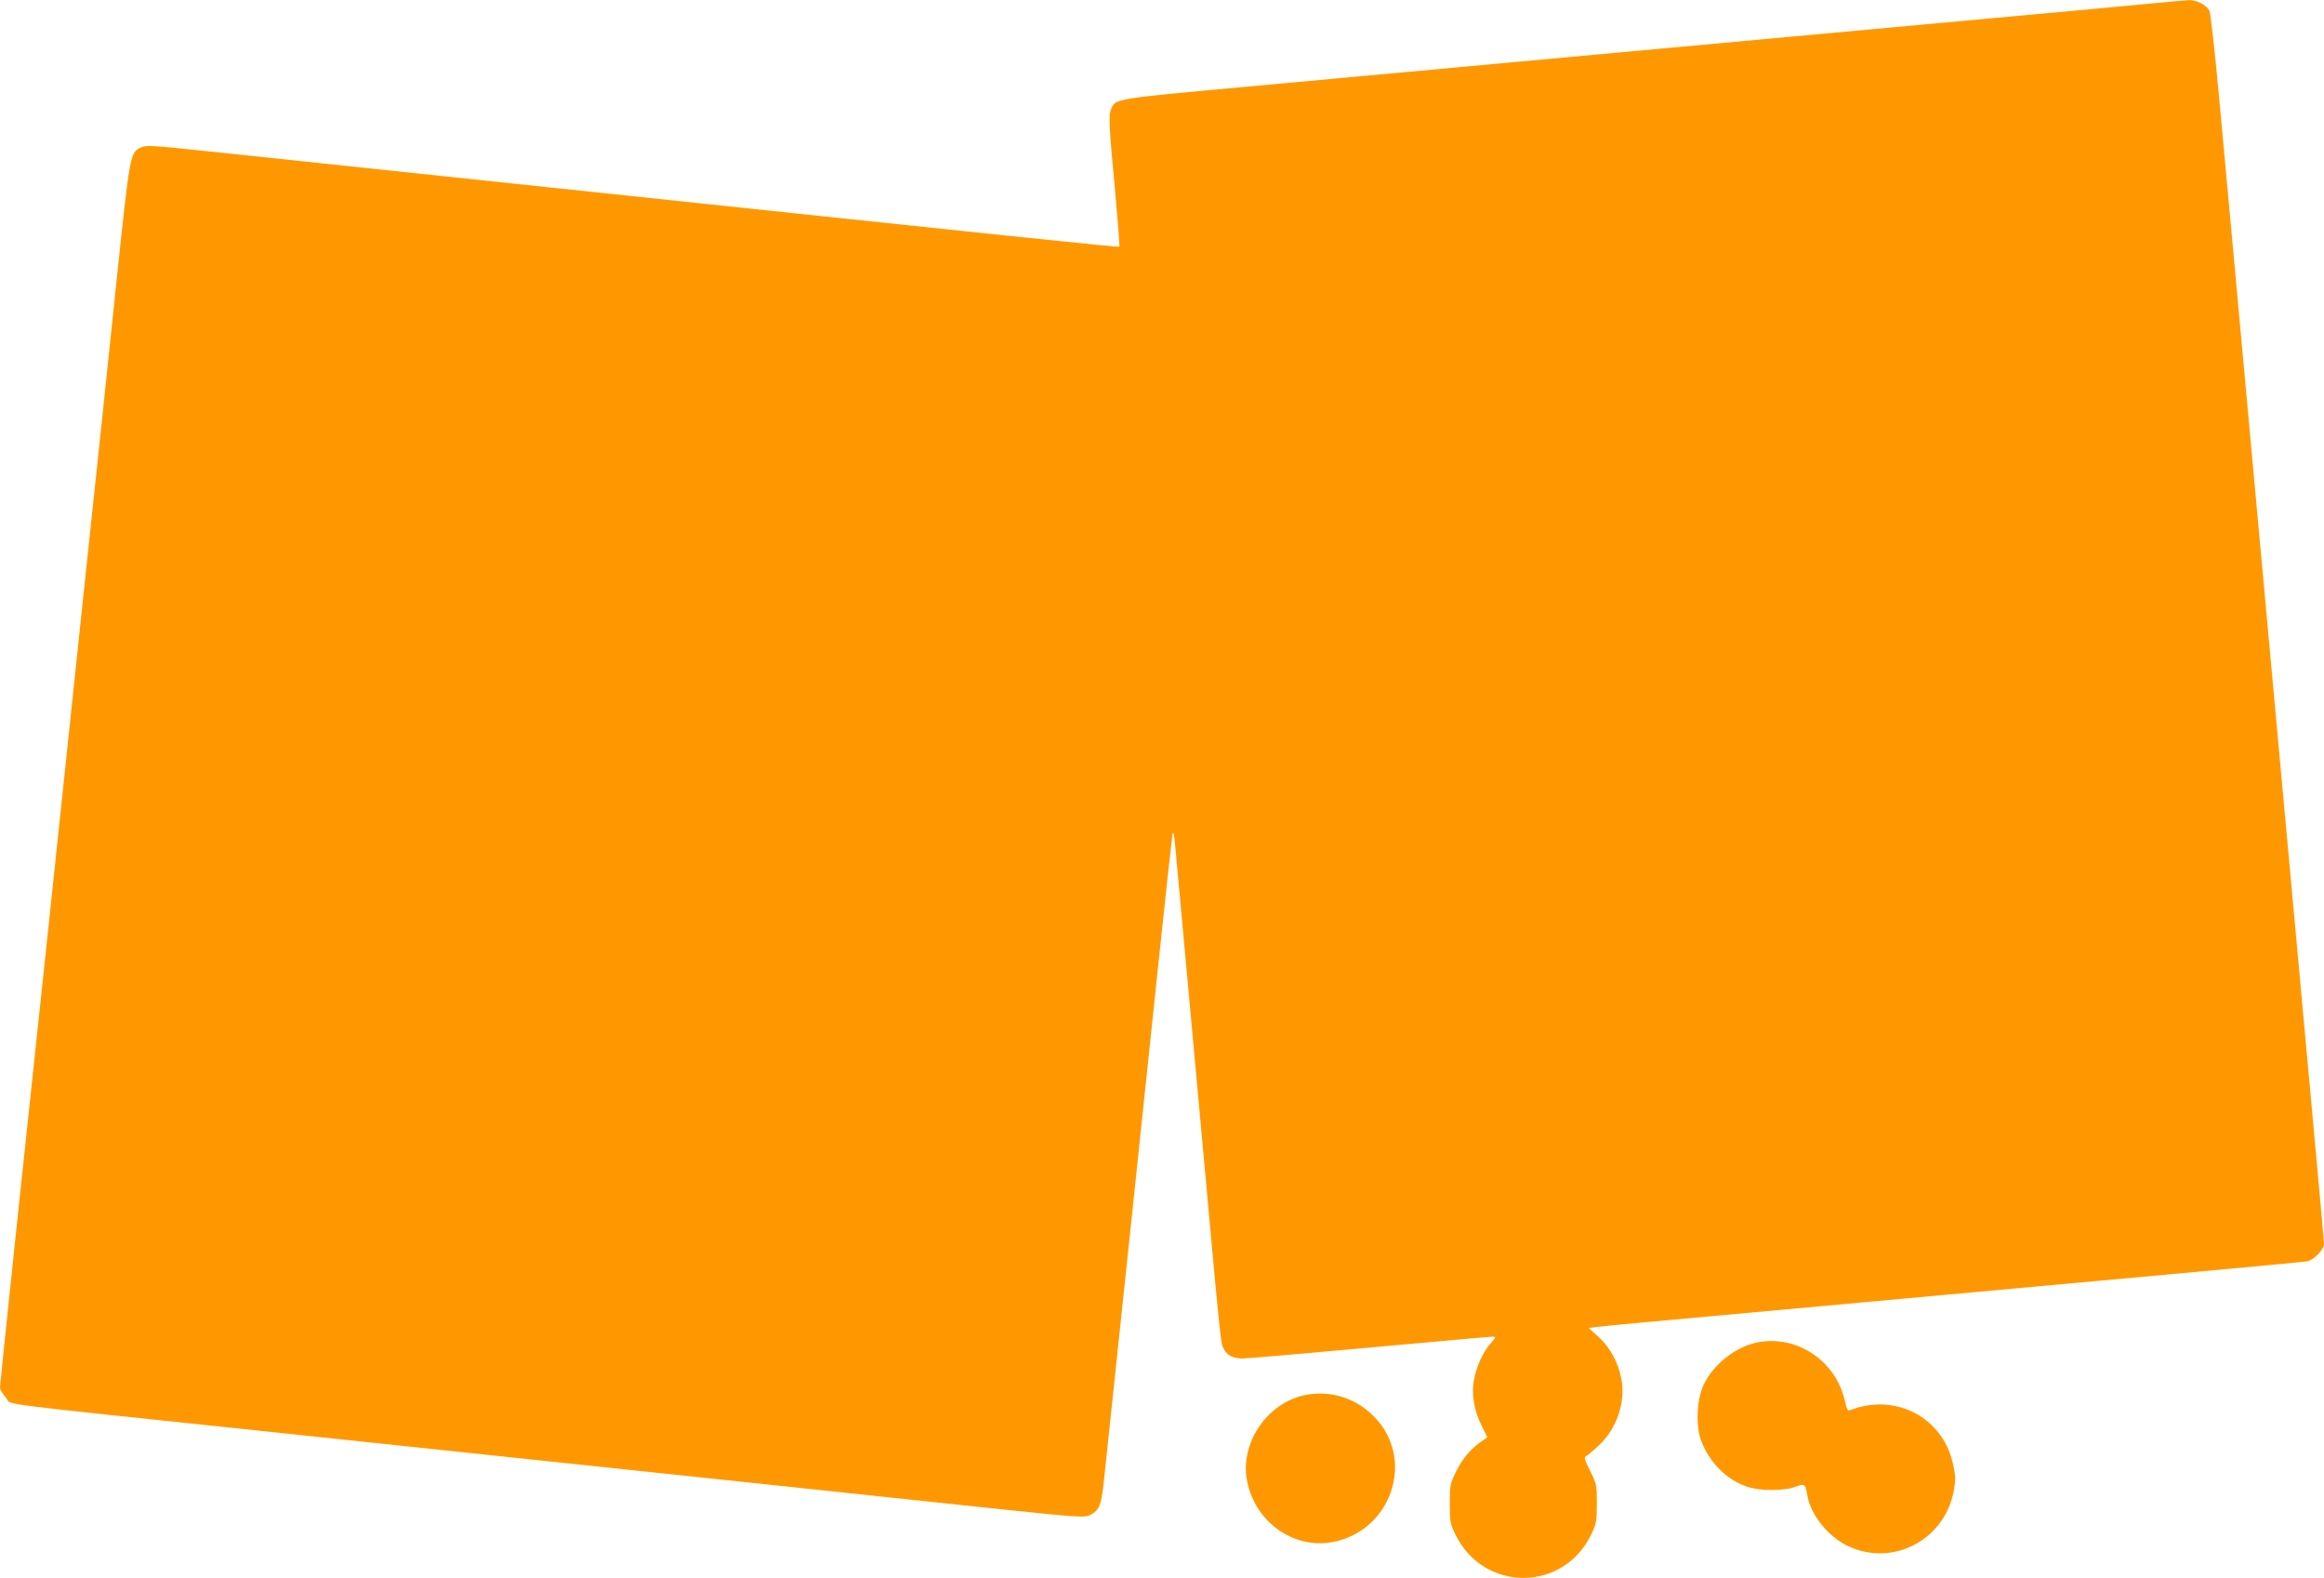 <?xml version="1.0" standalone="no"?>
<!DOCTYPE svg PUBLIC "-//W3C//DTD SVG 20010904//EN"
 "http://www.w3.org/TR/2001/REC-SVG-20010904/DTD/svg10.dtd">
<svg version="1.0" xmlns="http://www.w3.org/2000/svg"
 width="1280pt" height="869pt" viewBox="0 0 1280 869"
 preserveAspectRatio="xMidYMid meet">
<g transform="translate(0,869) scale(0.1,-0.1)"
fill="#ff9800" stroke="none">
<path d="M11830 8669 c-102 -10 -482 -45 -845 -78 -1507 -138 -3114 -286
-4148 -381 -688 -63 -692 -63 -716 -117 -16 -35 -14 -85 19 -437 16 -176 28
-322 25 -324 -4 -5 -491 46 -3345 348 -778 82 -1549 164 -1713 181 -274 29
-302 30 -331 17 -60 -29 -60 -31 -136 -753 -38 -368 -117 -1115 -175 -1660
-57 -544 -149 -1415 -204 -1935 -55 -520 -137 -1286 -181 -1703 -44 -417 -80
-767 -80 -777 0 -11 15 -36 33 -56 39 -43 -138 -20 1417 -184 1772 -187 3618
-383 4100 -434 354 -37 420 -42 446 -31 55 23 69 53 82 172 54 510 255 2414
307 2913 36 344 69 641 72 660 5 28 8 19 15 -50 37 -403 176 -1915 208 -2270
22 -245 44 -462 50 -482 15 -52 51 -78 111 -78 26 0 342 27 701 60 359 33 664
60 677 60 23 0 22 -1 -9 -37 -43 -48 -78 -127 -92 -202 -15 -78 1 -170 44
-254 l30 -61 -23 -16 c-61 -39 -112 -97 -147 -168 -36 -73 -37 -80 -37 -181 0
-99 2 -110 32 -172 155 -316 592 -316 746 0 29 61 32 73 32 172 0 101 -1 108
-37 180 -33 67 -35 75 -20 83 9 5 41 32 70 59 96 91 145 234 123 359 -16 92
-62 178 -126 236 l-55 50 48 6 c26 3 121 13 212 21 91 8 658 60 1260 115 602
55 1390 127 1750 160 360 33 669 62 687 65 36 6 93 65 93 95 0 11 -18 214 -40
452 -22 238 -80 876 -130 1418 -50 542 -95 1032 -100 1090 -9 96 -91 994 -220
2400 -28 300 -68 740 -90 978 -22 238 -45 442 -51 453 -17 32 -70 59 -114 58
-22 -1 -123 -10 -225 -20z"/>
<path d="M9686 1300 c-122 -22 -250 -121 -304 -237 -37 -82 -43 -223 -13 -304
46 -122 140 -217 254 -255 68 -24 205 -24 266 0 51 19 55 15 65 -46 17 -107
115 -230 225 -281 248 -117 536 36 583 310 9 58 9 80 -6 145 -57 255 -318 391
-567 293 -12 -5 -18 6 -28 52 -49 218 -259 361 -475 323z"/>
<path d="M7190 1009 c-207 -41 -358 -258 -323 -464 39 -230 253 -386 471 -346
329 61 461 461 227 694 -99 100 -239 143 -375 116z"/>
</g>
</svg>

